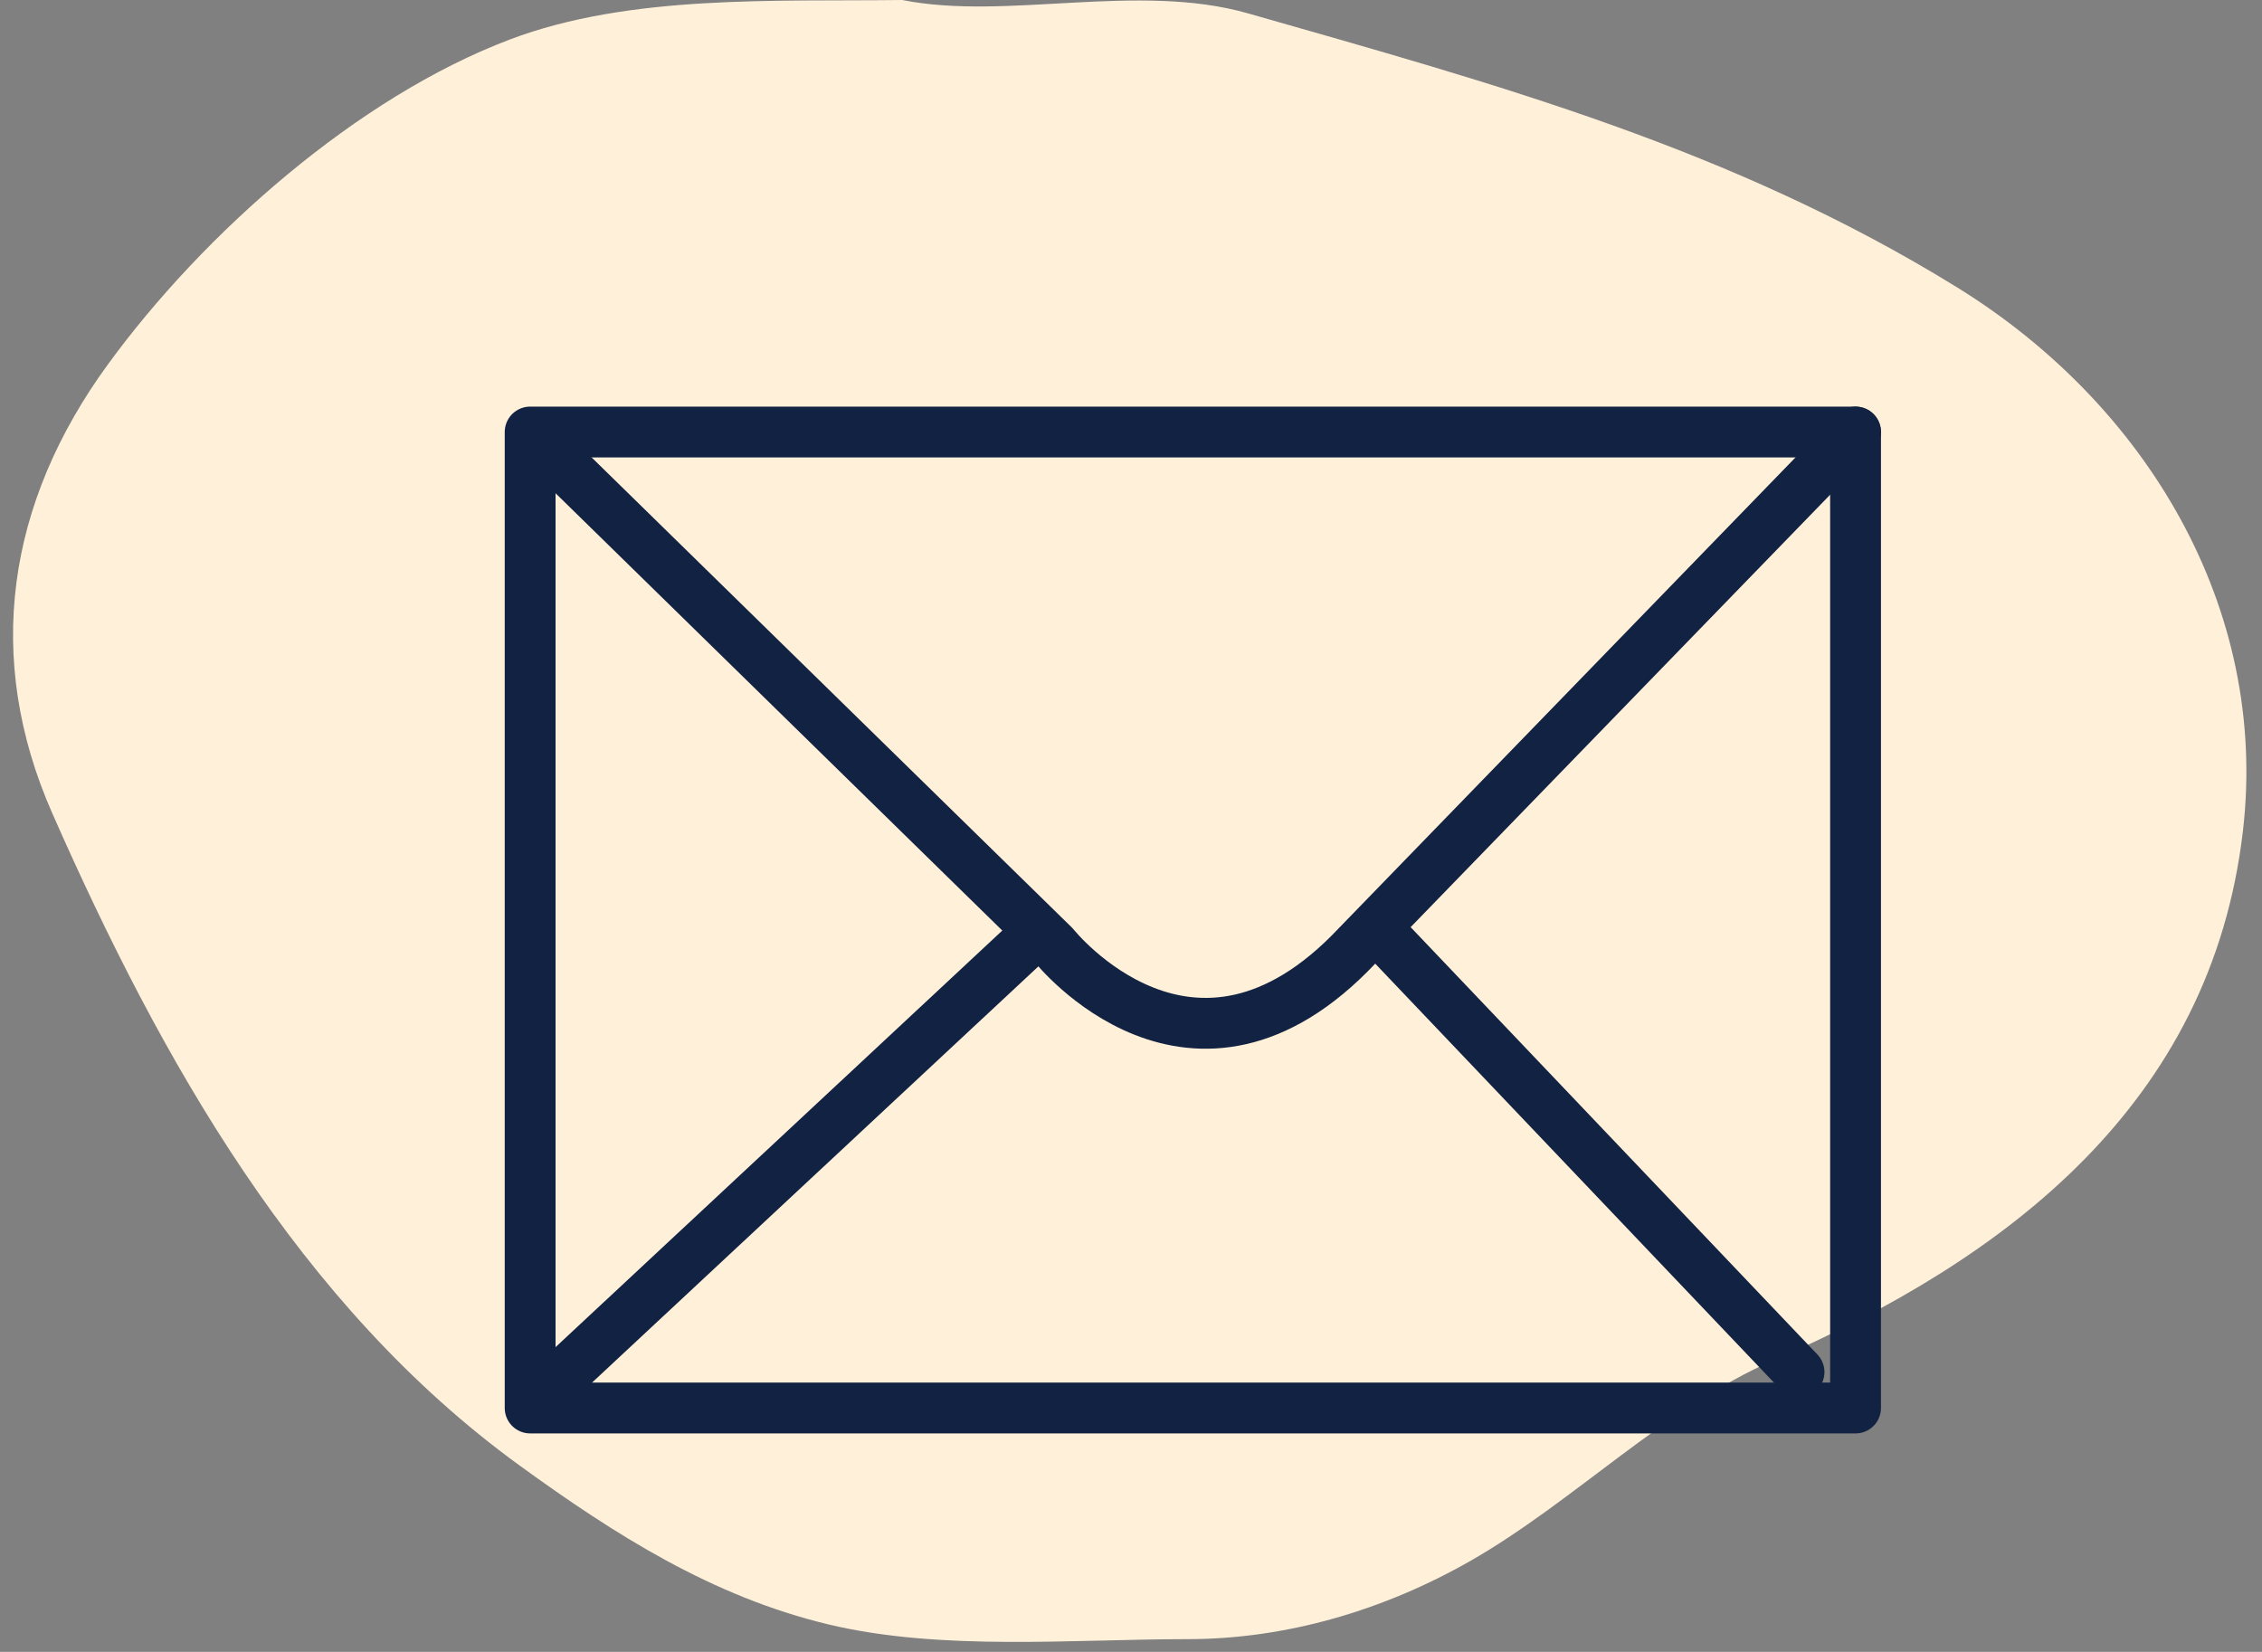 <?xml version="1.0" encoding="UTF-8"?> <svg xmlns="http://www.w3.org/2000/svg" width="89" height="65" viewBox="0 0 89 65" fill="none"><rect x="0" y="0" width="89" height="65" fill="#808080" stroke="none"/><path d="M20.056 1.556C24.778 -0.234 30.528 0.064 35.5 0C39.598 0.82 44.76 -0.715 49.111 0.528C58.923 3.331 68.156 5.843 77 11.306C84.459 15.913 89.268 23.94 88.25 32.694C87.001 43.433 78.967 49.532 69.778 53.528C65.53 55.375 61.894 59.112 57.861 61.417C54.46 63.36 50.618 64.5 46.722 64.5C42.21 64.5 37.021 64.982 32.583 63.917C28.013 62.82 24.191 60.386 20.444 57.667C11.763 51.366 6.332 41.705 2.056 32C-0.638 25.888 0.261 19.799 4.25 14.333C8.024 9.162 14.063 3.826 20.056 1.556Z" fill="#FFF0D9"></path><path fill-rule="evenodd" clip-rule="evenodd" d="M20.859 55.404H73.008V17H20.859V55.404Z" stroke="#122242" stroke-width="2" stroke-linecap="round" stroke-linejoin="round"></path><path d="M22.273 18.415L41.475 37.213C41.475 37.213 46.933 44.085 53.401 37.213L73.008 17" stroke="#122242" stroke-width="2" stroke-linecap="round" stroke-linejoin="round"></path><path d="M22.273 53.99L40.263 37.213" stroke="#122242" stroke-width="2" stroke-linecap="round" stroke-linejoin="round"></path><path d="M54.817 37.213L70.784 53.99" stroke="#122242" stroke-width="2" stroke-linecap="round" stroke-linejoin="round"></path></svg> 